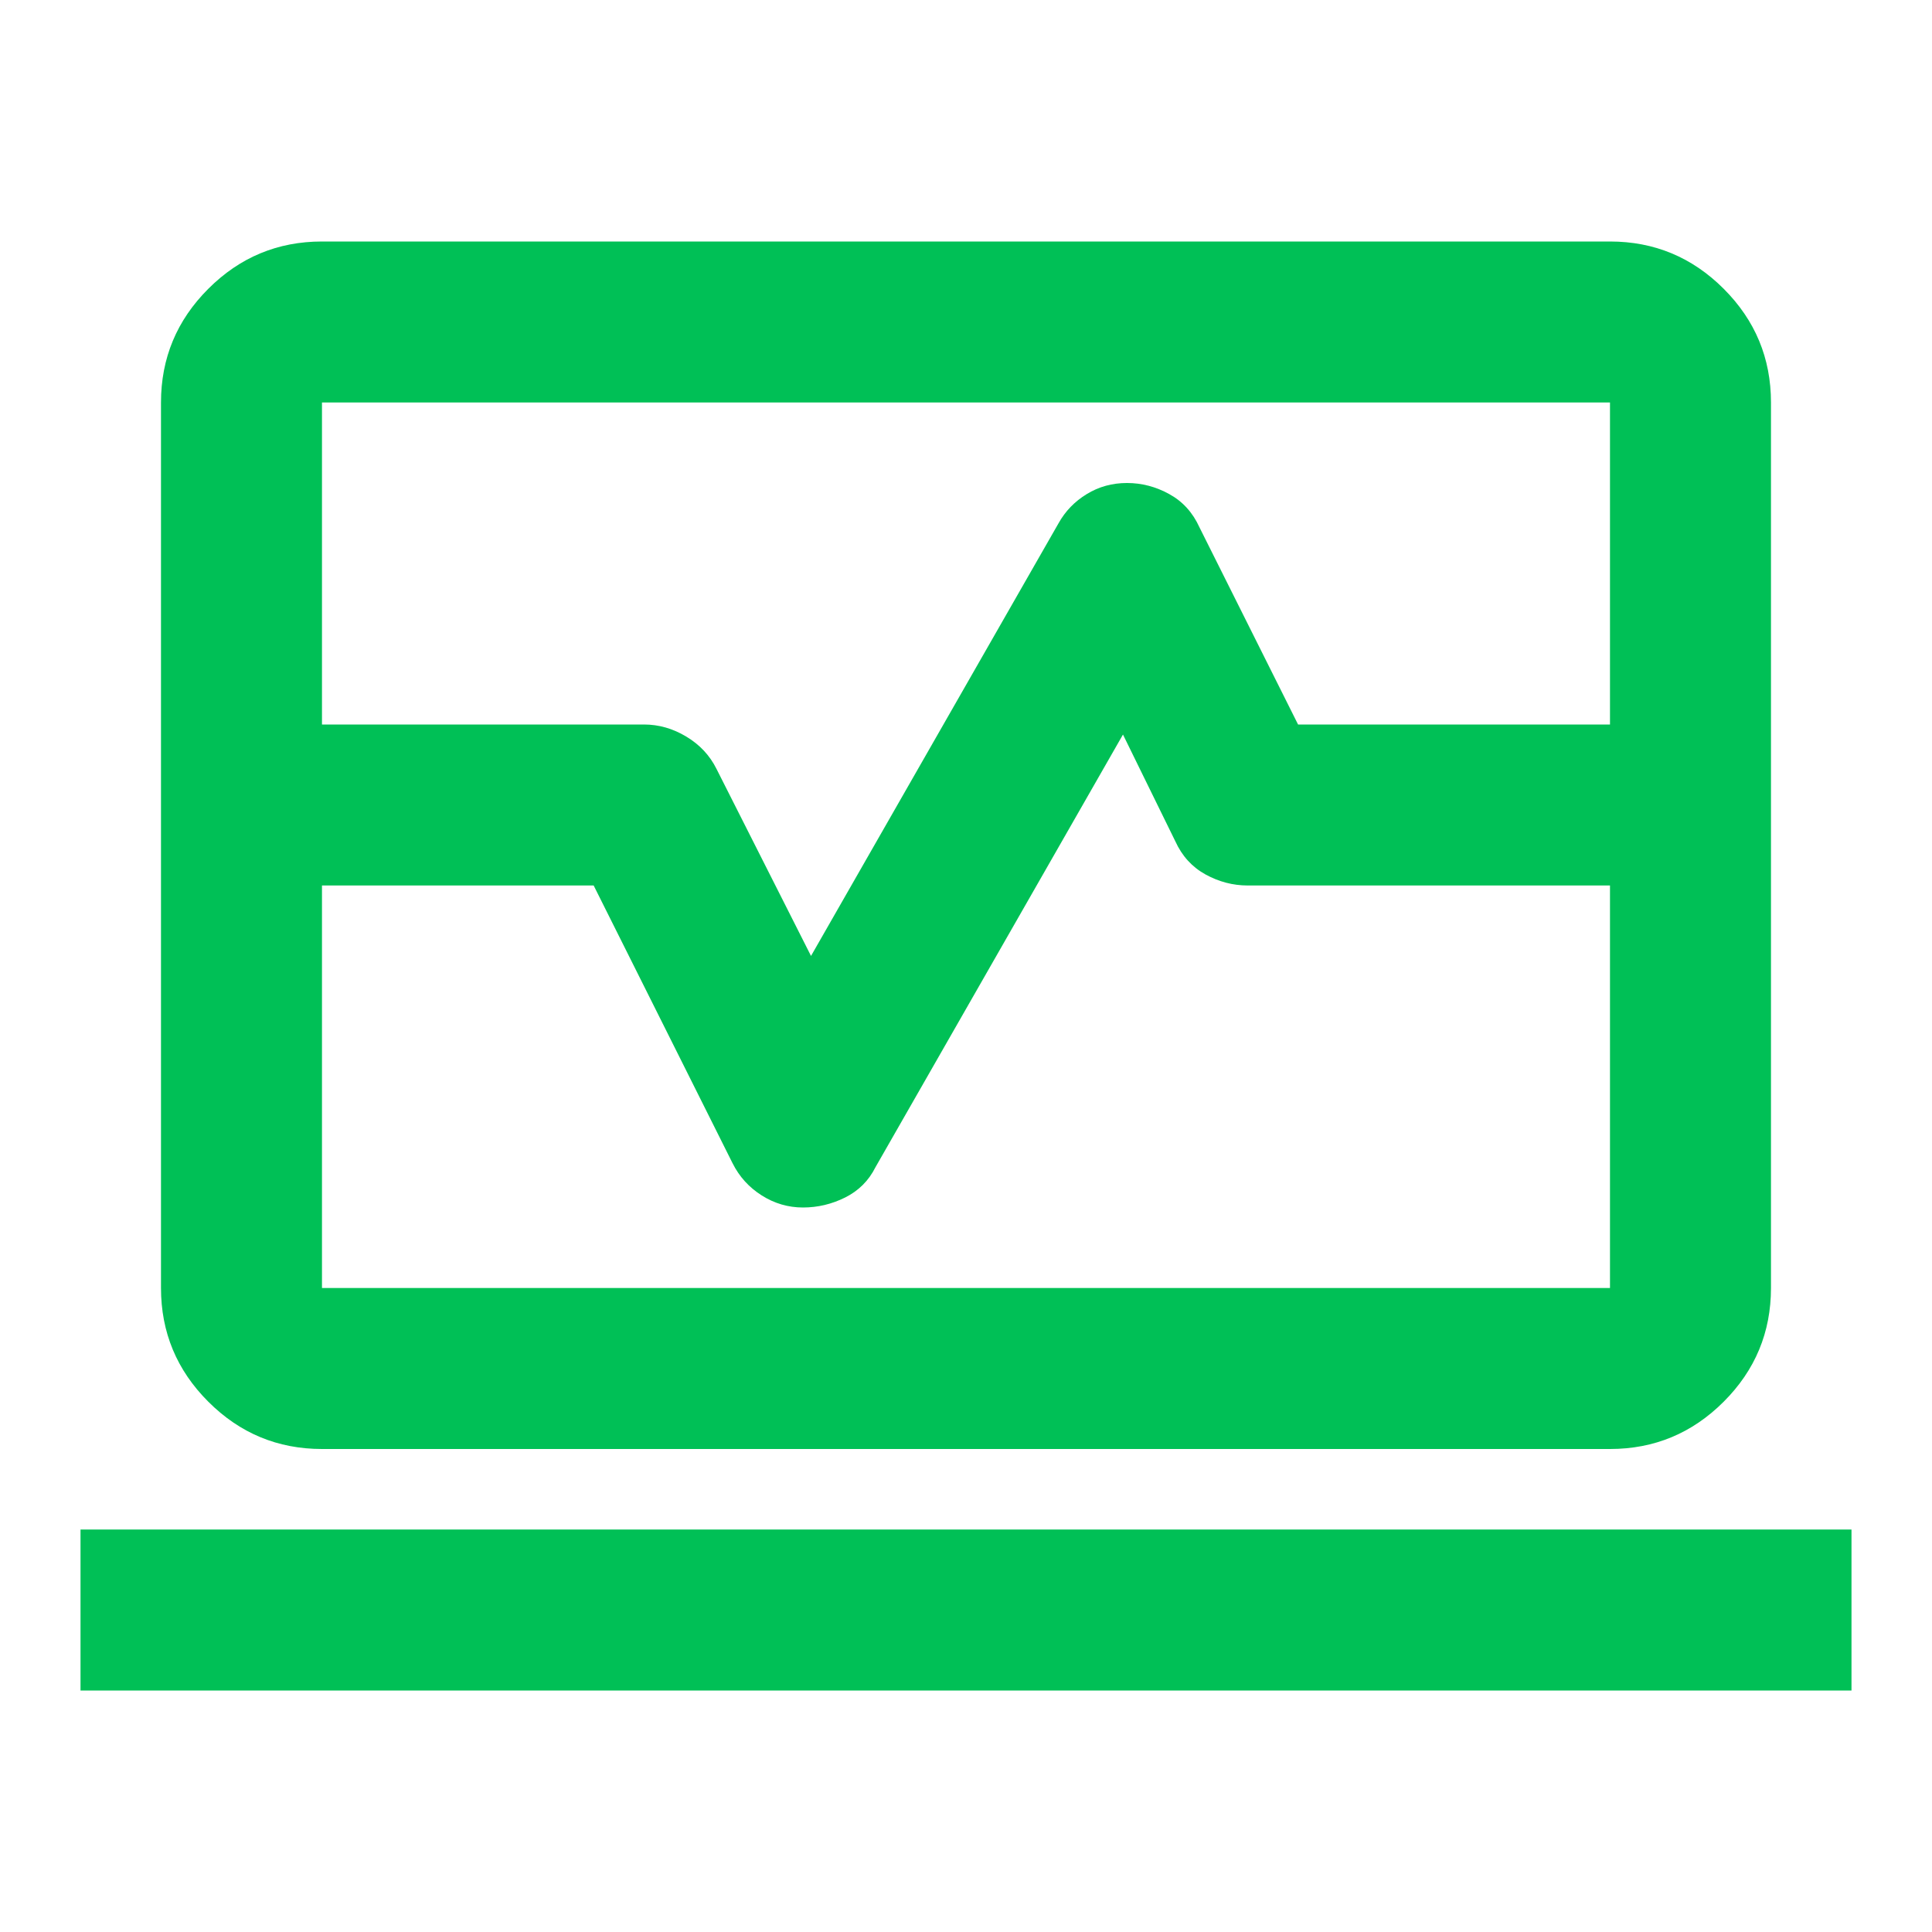 <?xml version="1.0" encoding="UTF-8"?>
<svg xmlns="http://www.w3.org/2000/svg" width="64" height="64" viewBox="0 0 64 64" fill="none">
  <mask id="mask0_5146_10194" style="mask-type:alpha" maskUnits="userSpaceOnUse" x="0" y="0" width="64" height="64">
    <rect width="64" height="64" fill="#D9D9D9"></rect>
  </mask>
  <g mask="url(#mask0_5146_10194)">
    <path d="M5.333 24V13.333C5.333 11.867 5.855 10.611 6.9 9.567C7.944 8.522 9.2 8 10.666 8H53.333C54.8 8 56.055 8.522 57.1 9.567C58.144 10.611 58.666 11.867 58.666 13.333V24H53.333V13.333H10.666V24H5.333ZM10.666 48C9.2 48 7.944 47.478 6.9 46.433C5.855 45.389 5.333 44.133 5.333 42.667V29.333H10.666V42.667H53.333V29.333H58.666V42.667C58.666 44.133 58.144 45.389 57.1 46.433C56.055 47.478 54.8 48 53.333 48H10.666ZM2.667 56V50.667H61.333V56H2.667ZM5.333 29.333V24H21.333C21.822 24 22.289 24.133 22.733 24.4C23.178 24.667 23.511 25.022 23.733 25.467L26.866 31.667L35.066 17.333C35.289 16.933 35.6 16.611 36 16.367C36.4 16.122 36.844 16 37.333 16C37.822 16 38.289 16.122 38.733 16.367C39.178 16.611 39.511 16.978 39.733 17.467L43 24H58.666V29.333H41.333C40.844 29.333 40.378 29.211 39.933 28.967C39.489 28.722 39.155 28.356 38.933 27.867L37.2 24.333L29 38.667C28.778 39.111 28.444 39.444 28 39.667C27.555 39.889 27.089 40 26.6 40C26.111 40 25.655 39.867 25.233 39.6C24.811 39.333 24.489 38.978 24.267 38.533L19.666 29.333H5.333Z" fill="#00C056"></path>
  </g>
</svg>
